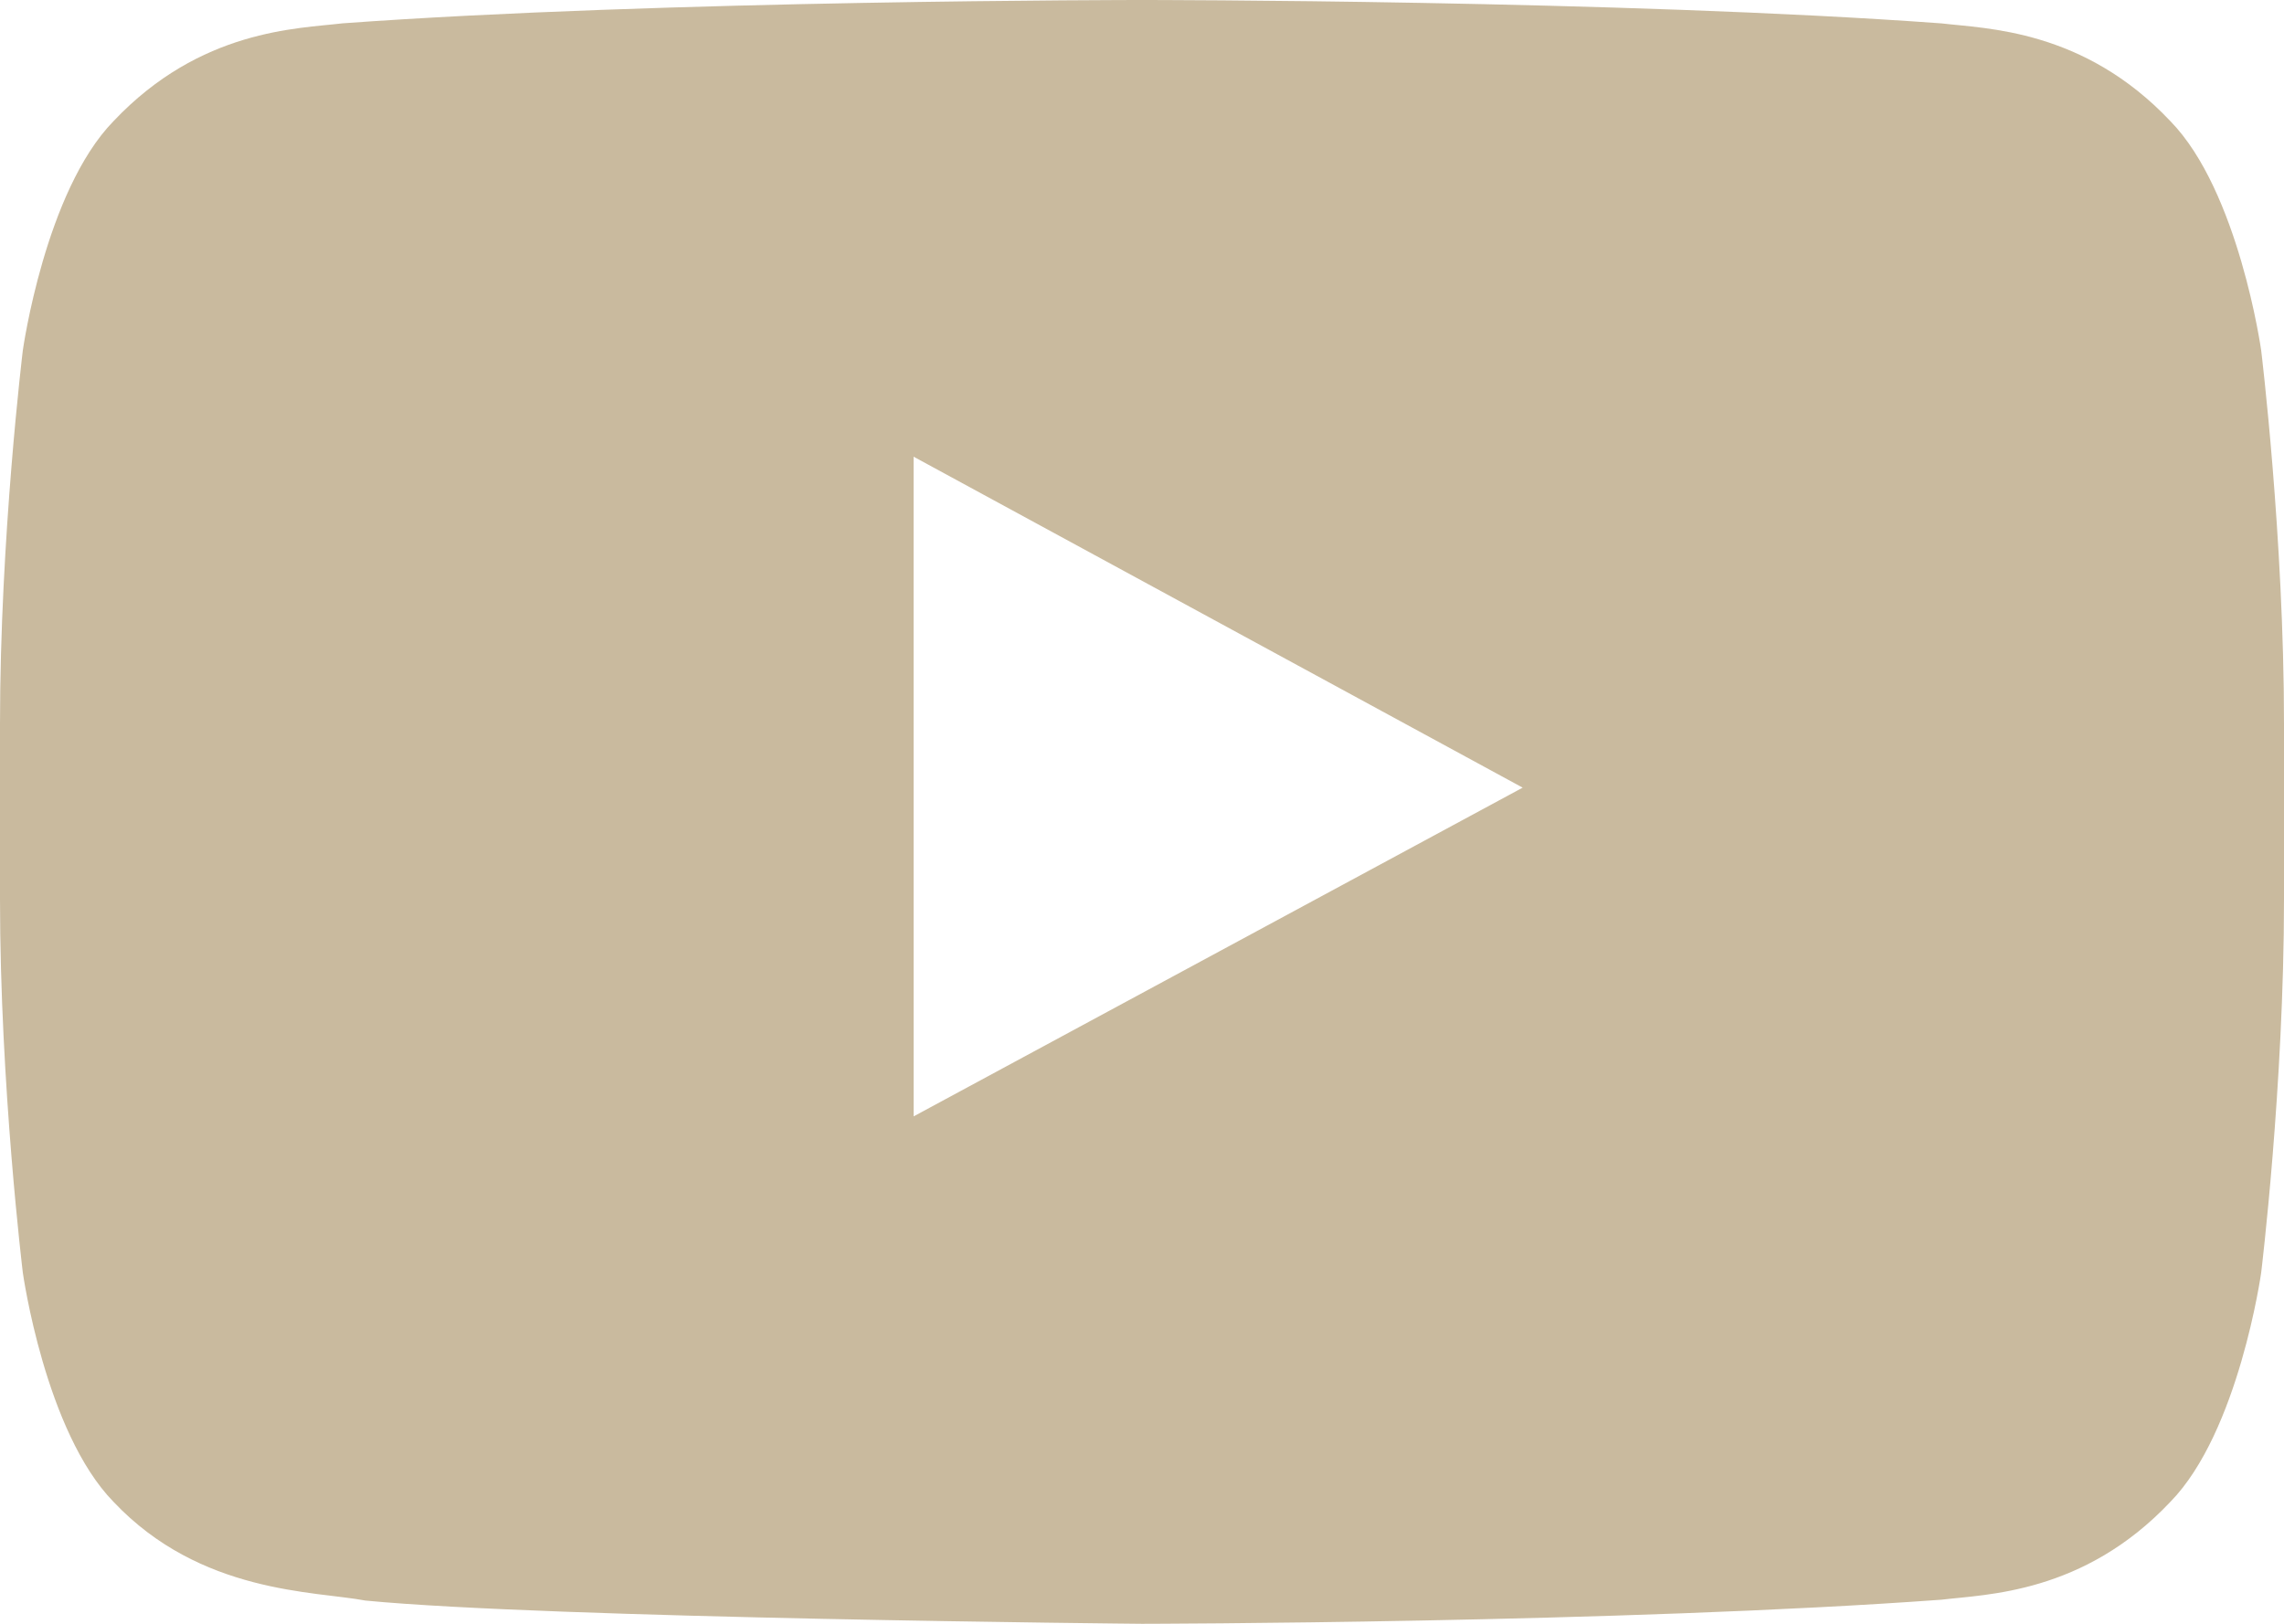 <svg xmlns="http://www.w3.org/2000/svg" width="45" height="32" viewBox="0 0 45 32">
    <path fill="#C9BA9E" fill-rule="evenodd" d="M18.001 22L18 9l12 6.522L18.001 22zM44.55 6.903s-.44-3.135-1.789-4.516C41.05.574 39.131.566 38.253.461 31.956 0 22.51 0 22.51 0h-.02S13.044 0 6.747.46c-.88.106-2.797.114-4.51 1.927C.89 3.767.45 6.903.45 6.903S0 10.585 0 14.266v3.452c0 3.683.45 7.364.45 7.364s.439 3.135 1.787 4.515C3.95 31.41 6.2 31.353 7.2 31.542c3.6.35 15.3.458 15.3.458s9.456-.014 15.753-.475c.879-.107 2.797-.115 4.508-1.928 1.349-1.38 1.789-4.515 1.789-4.515S45 21.4 45 17.718v-3.452c0-3.68-.45-7.363-.45-7.363z"/>
</svg>
